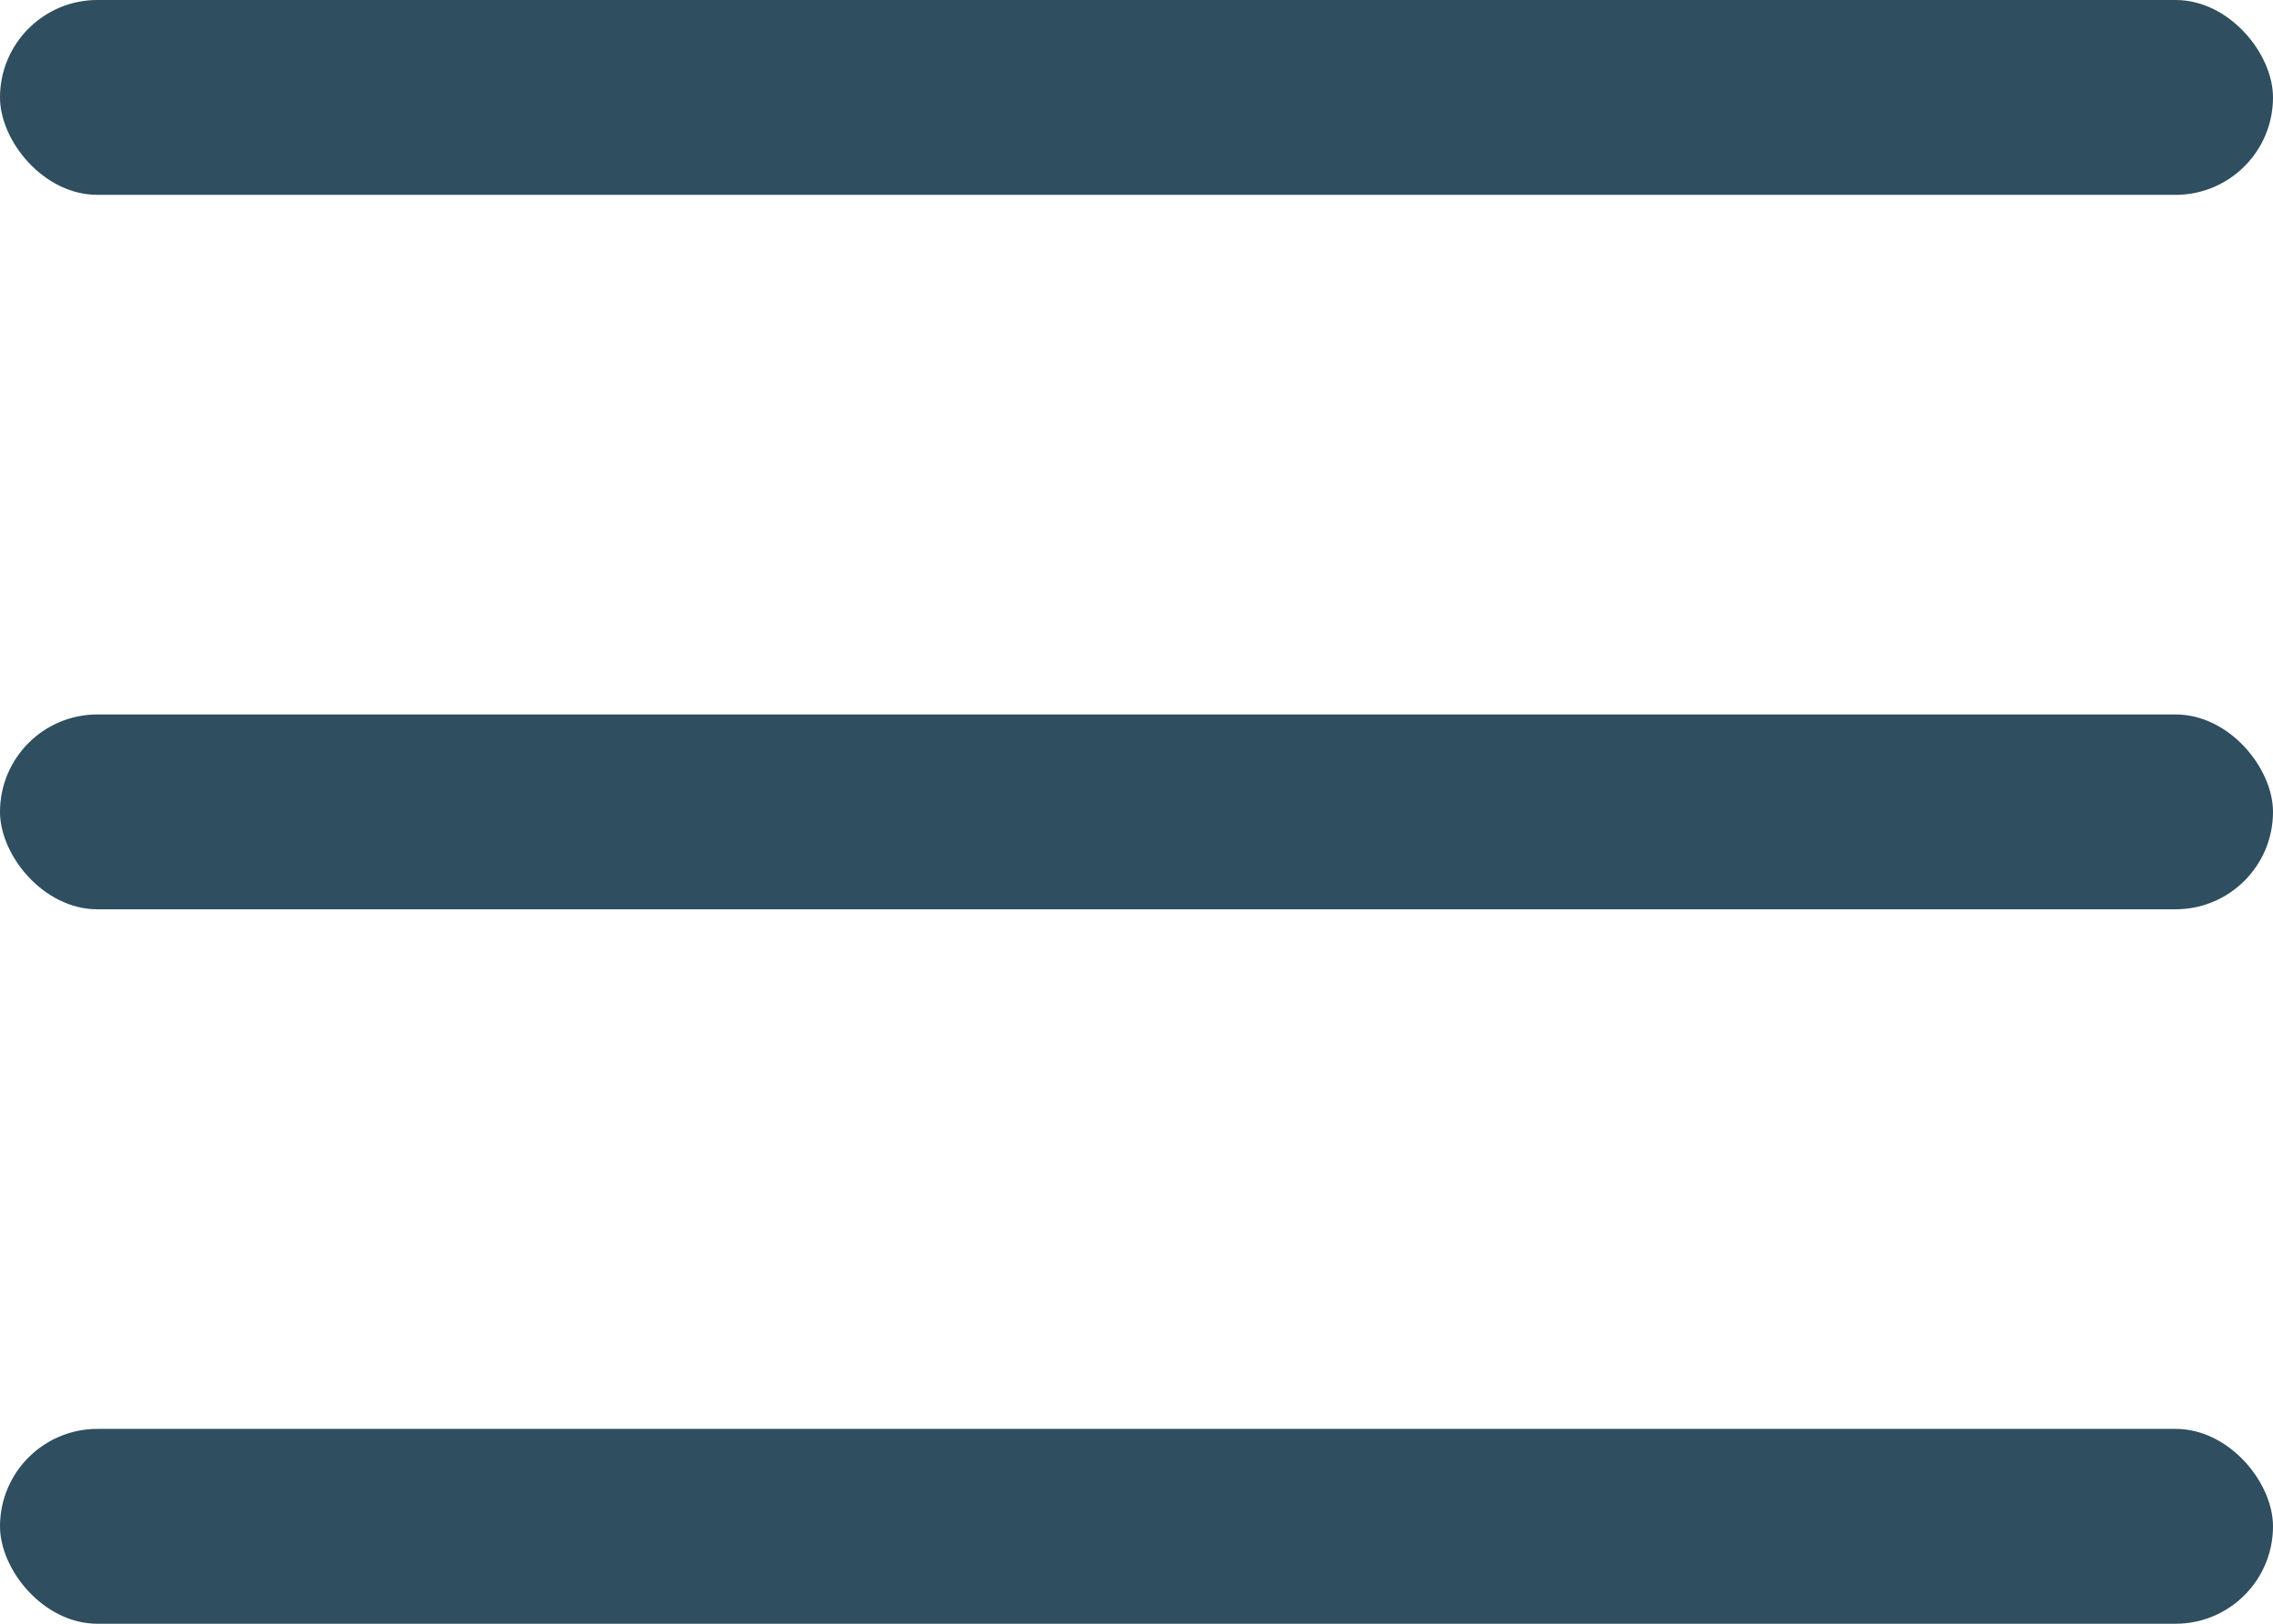 <svg width="35" height="25" viewBox="0 0 35 25" fill="none" xmlns="http://www.w3.org/2000/svg">
<rect width="35" height="3" rx="1.5" fill="#2F4E5F"/>
<rect y="11" width="35" height="3" rx="1.5" fill="#2F4E5F"/>
<rect y="22" width="35" height="3" rx="1.5" fill="#2F4E5F"/>
</svg>

